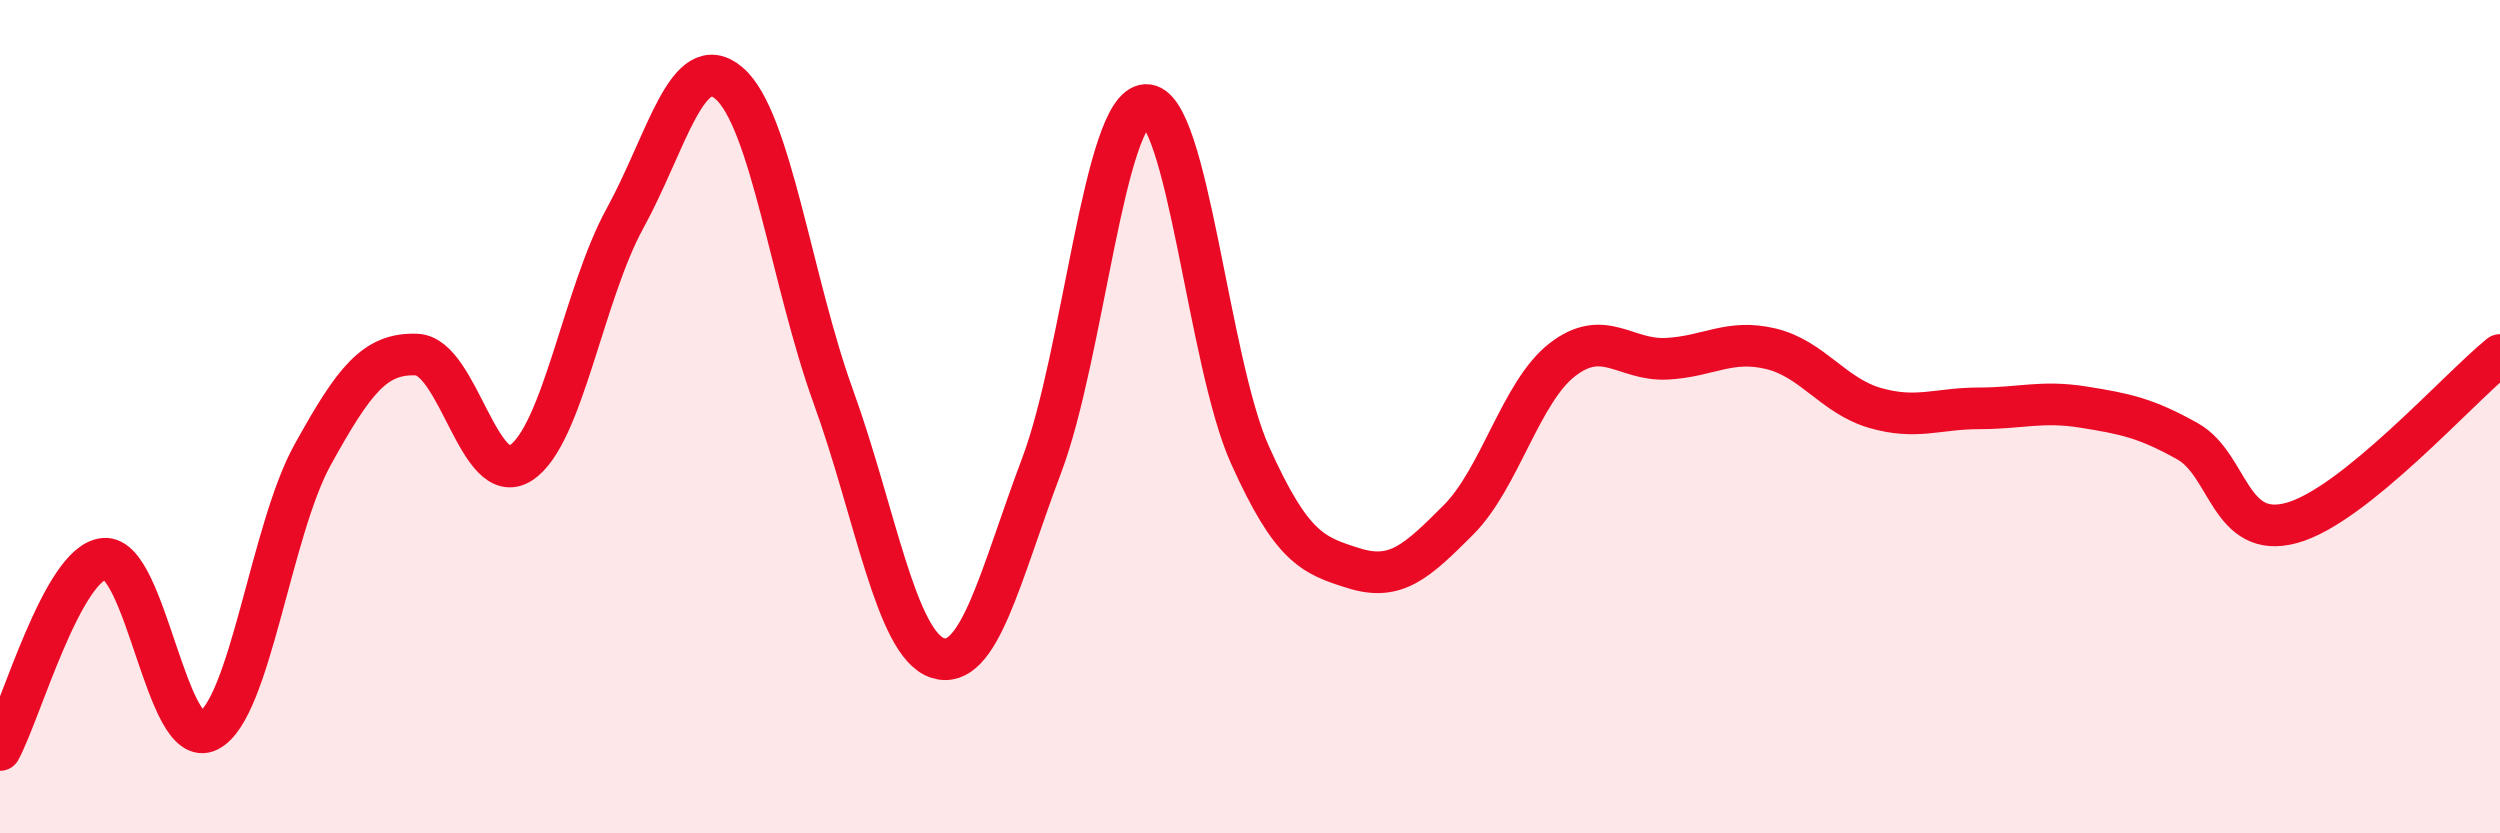 
    <svg width="60" height="20" viewBox="0 0 60 20" xmlns="http://www.w3.org/2000/svg">
      <path
        d="M 0,18 C 0.5,17.08 1.5,13.5 2.5,13.41 C 3.5,13.32 4,18.04 5,17.54 C 6,17.04 6.5,12.73 7.5,10.92 C 8.5,9.11 9,8.47 10,8.51 C 11,8.55 11.5,11.76 12.5,11.11 C 13.5,10.46 14,7.06 15,5.24 C 16,3.42 16.5,1.14 17.5,2 C 18.5,2.86 19,6.76 20,9.52 C 21,12.28 21.5,15.46 22.5,15.79 C 23.5,16.12 24,13.82 25,11.17 C 26,8.52 26.5,2.57 27.5,2.52 C 28.5,2.47 29,8.7 30,10.92 C 31,13.14 31.5,13.33 32.5,13.64 C 33.5,13.95 34,13.48 35,12.48 C 36,11.48 36.5,9.4 37.5,8.63 C 38.5,7.86 39,8.66 40,8.61 C 41,8.56 41.5,8.13 42.5,8.37 C 43.5,8.61 44,9.5 45,9.79 C 46,10.08 46.5,9.8 47.5,9.8 C 48.5,9.8 49,9.61 50,9.77 C 51,9.93 51.5,10.03 52.5,10.59 C 53.5,11.15 53.5,12.96 55,12.55 C 56.5,12.14 59,9.33 60,8.52L60 20L0 20Z"
        fill="#EB0A25"
        opacity="0.1"
        stroke-linecap="round"
        stroke-linejoin="round"
      />
      <path
        d="M 0,18 C 0.5,17.08 1.5,13.5 2.5,13.41 C 3.5,13.32 4,18.04 5,17.54 C 6,17.04 6.5,12.73 7.5,10.92 C 8.5,9.11 9,8.47 10,8.51 C 11,8.55 11.5,11.76 12.5,11.11 C 13.5,10.46 14,7.06 15,5.24 C 16,3.42 16.5,1.14 17.5,2 C 18.5,2.86 19,6.76 20,9.52 C 21,12.28 21.5,15.46 22.5,15.79 C 23.5,16.12 24,13.82 25,11.17 C 26,8.52 26.5,2.57 27.5,2.52 C 28.5,2.47 29,8.7 30,10.92 C 31,13.14 31.5,13.33 32.5,13.64 C 33.5,13.95 34,13.48 35,12.48 C 36,11.48 36.5,9.4 37.5,8.63 C 38.5,7.86 39,8.66 40,8.61 C 41,8.56 41.5,8.13 42.5,8.37 C 43.5,8.61 44,9.5 45,9.79 C 46,10.08 46.5,9.8 47.5,9.8 C 48.5,9.8 49,9.61 50,9.77 C 51,9.93 51.5,10.03 52.5,10.59 C 53.5,11.15 53.5,12.96 55,12.55 C 56.5,12.14 59,9.33 60,8.52"
        stroke="#EB0A25"
        stroke-width="1"
        fill="none"
        stroke-linecap="round"
        stroke-linejoin="round"
      />
    </svg>
  